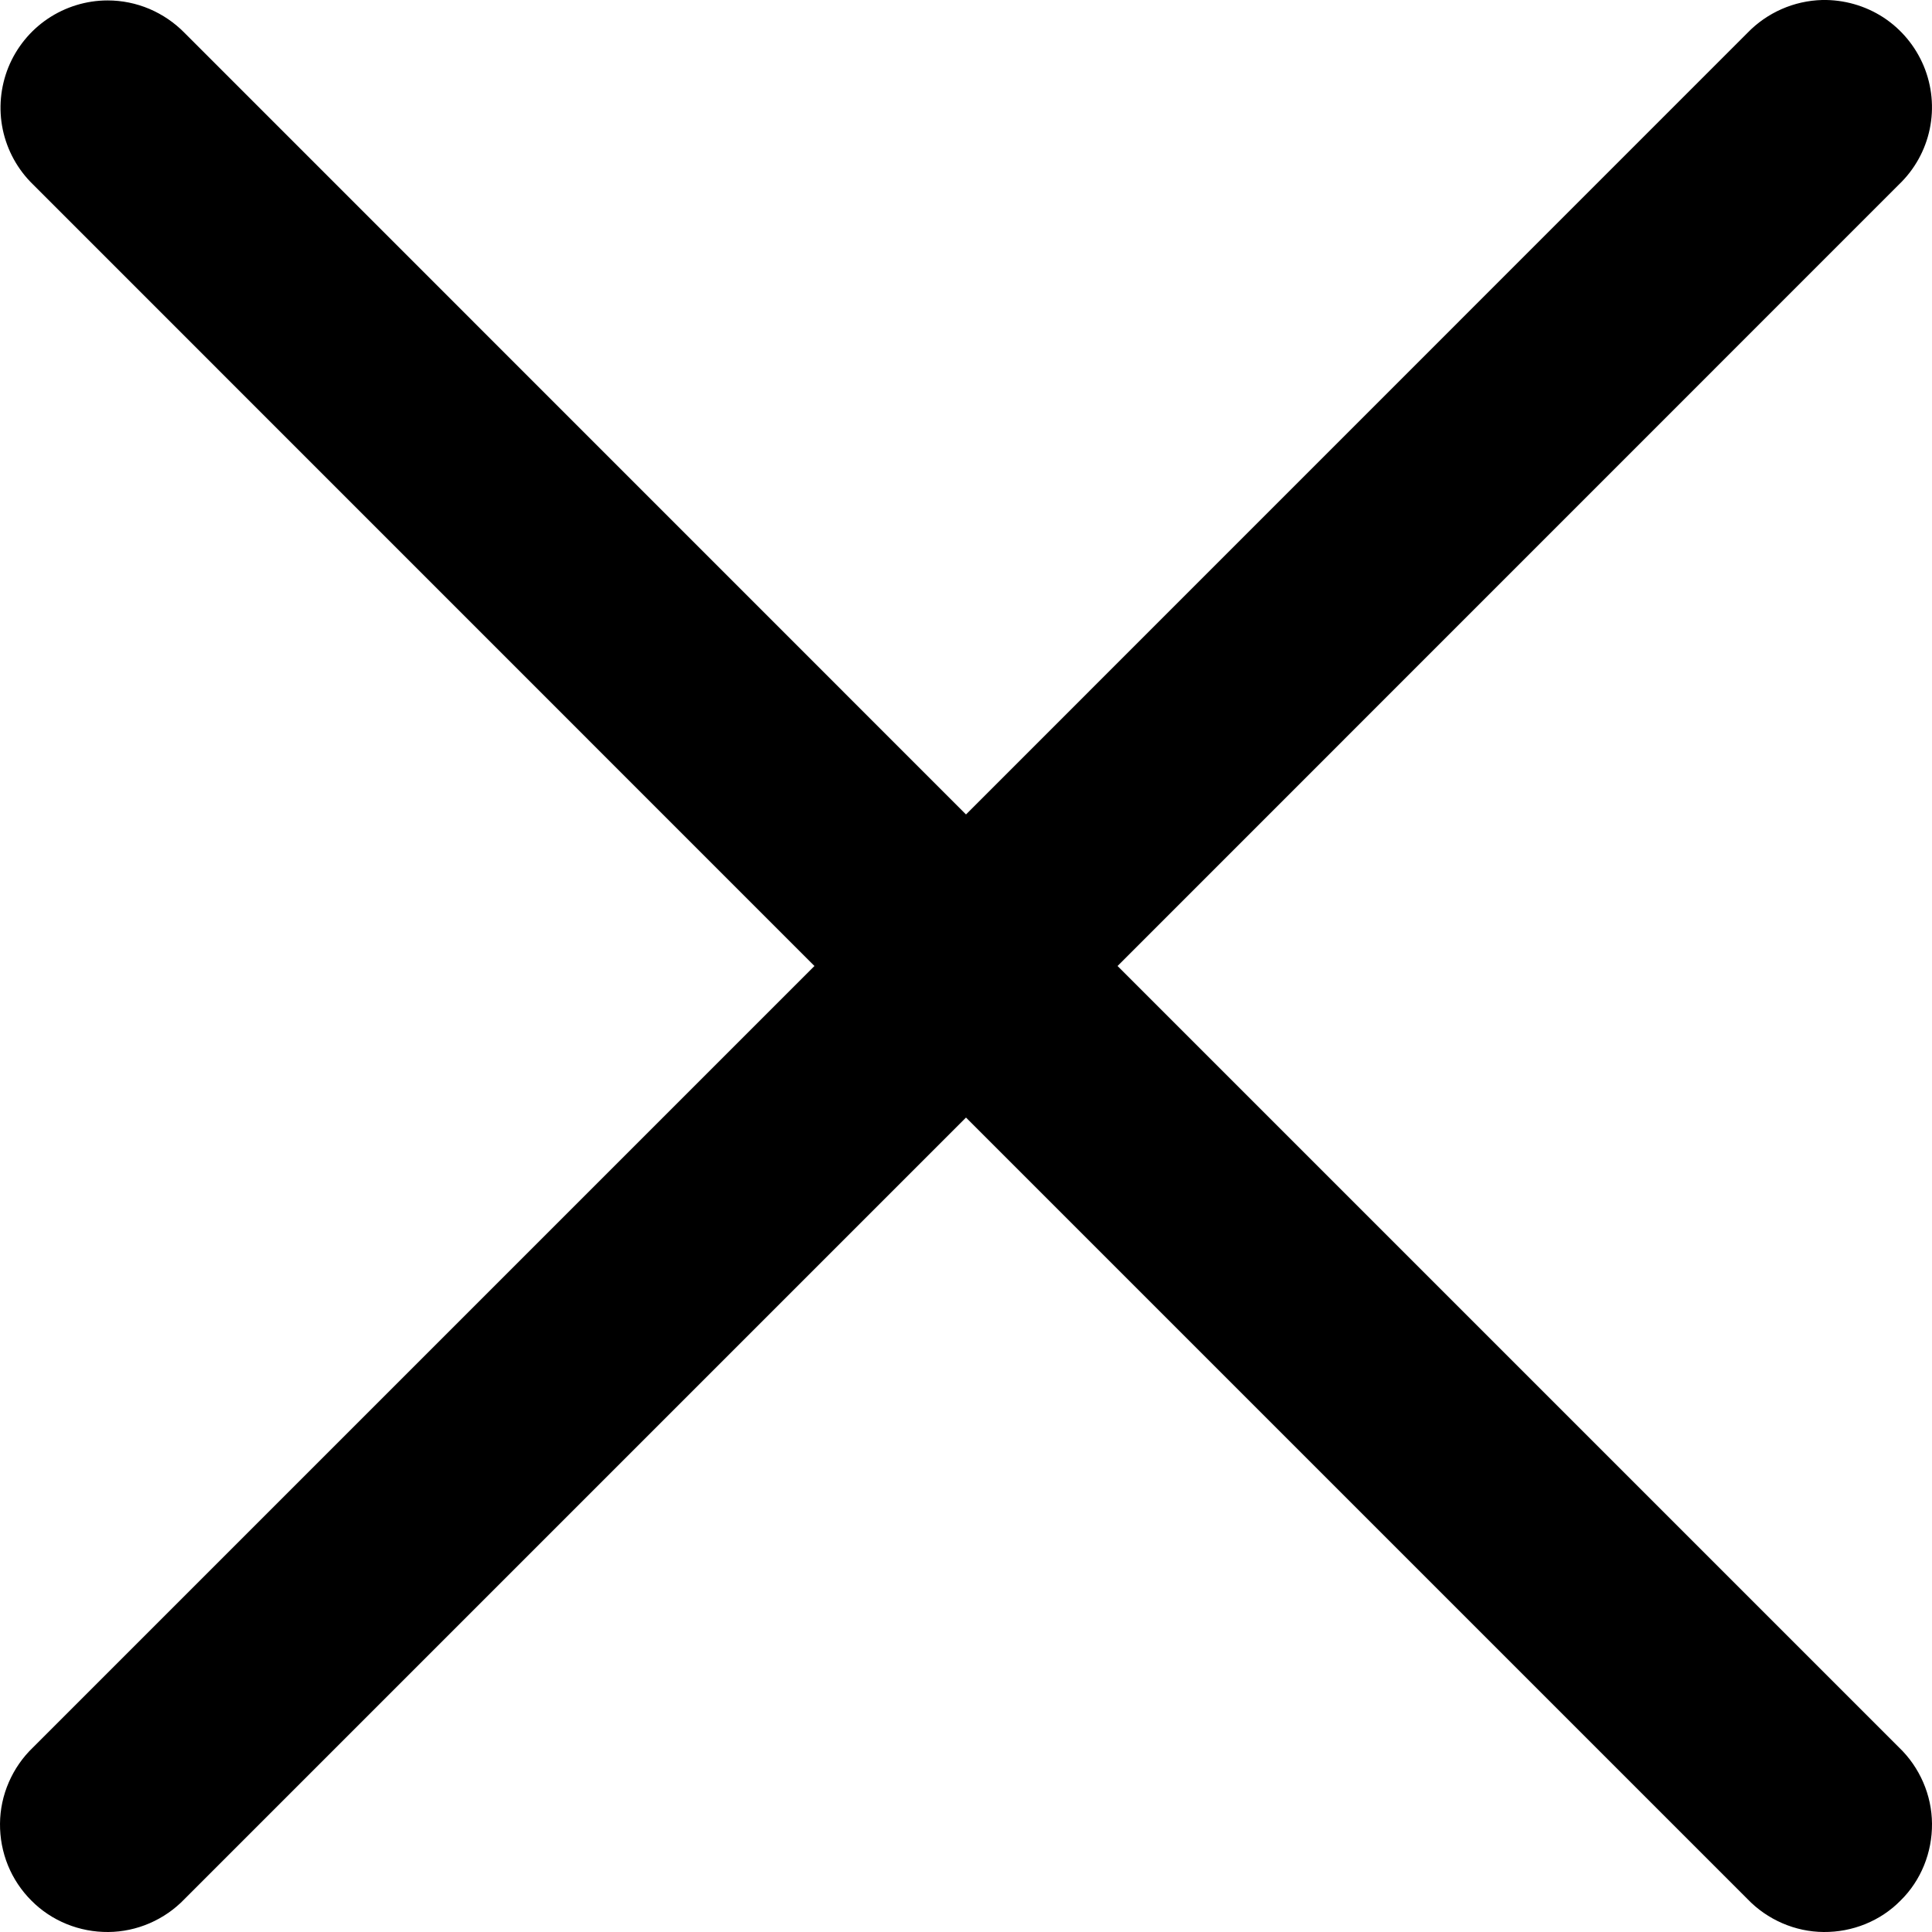 <svg width="18" height="18" viewBox="0 0 18 18" fill="none" xmlns="http://www.w3.org/2000/svg">
<g clip-path="url(#clip0_213_3443)">
<path d="M16.977 0C16.714 0.007 16.464 0.117 16.281 0.306L9 7.588L1.719 0.306C1.626 0.211 1.514 0.135 1.392 0.083C1.269 0.031 1.137 0.004 1.003 0.004C0.804 0.004 0.61 0.064 0.446 0.174C0.281 0.285 0.153 0.443 0.078 0.627C0.004 0.811 -0.015 1.013 0.026 1.208C0.067 1.402 0.165 1.58 0.307 1.718L7.588 9L0.307 16.281C0.211 16.373 0.135 16.483 0.082 16.605C0.029 16.727 0.001 16.858 5.16782e-05 16.991C-0.001 17.124 0.024 17.256 0.074 17.379C0.124 17.502 0.199 17.614 0.292 17.707C0.386 17.802 0.498 17.876 0.621 17.926C0.744 17.976 0.876 18.001 1.009 18C1.141 17.999 1.273 17.971 1.395 17.918C1.517 17.865 1.627 17.789 1.719 17.693L9 10.412L16.281 17.693C16.373 17.789 16.483 17.865 16.605 17.918C16.727 17.971 16.858 17.999 16.991 18C17.124 18.001 17.256 17.976 17.379 17.926C17.502 17.876 17.614 17.802 17.707 17.707C17.802 17.614 17.876 17.502 17.926 17.379C17.976 17.256 18.001 17.124 18 16.991C17.999 16.858 17.971 16.727 17.918 16.605C17.865 16.483 17.789 16.373 17.693 16.281L10.412 9L17.693 1.718C17.838 1.579 17.938 1.399 17.979 1.202C18.02 1.005 18 0.8 17.923 0.615C17.845 0.429 17.714 0.271 17.545 0.161C17.376 0.052 17.178 -0.004 16.977 0Z" fill="black"/>
</g>
<defs>
<clipPath id="clip0_213_3443">
<rect width="18" height="18" fill="white"/>
</clipPath>
</defs>
</svg>
